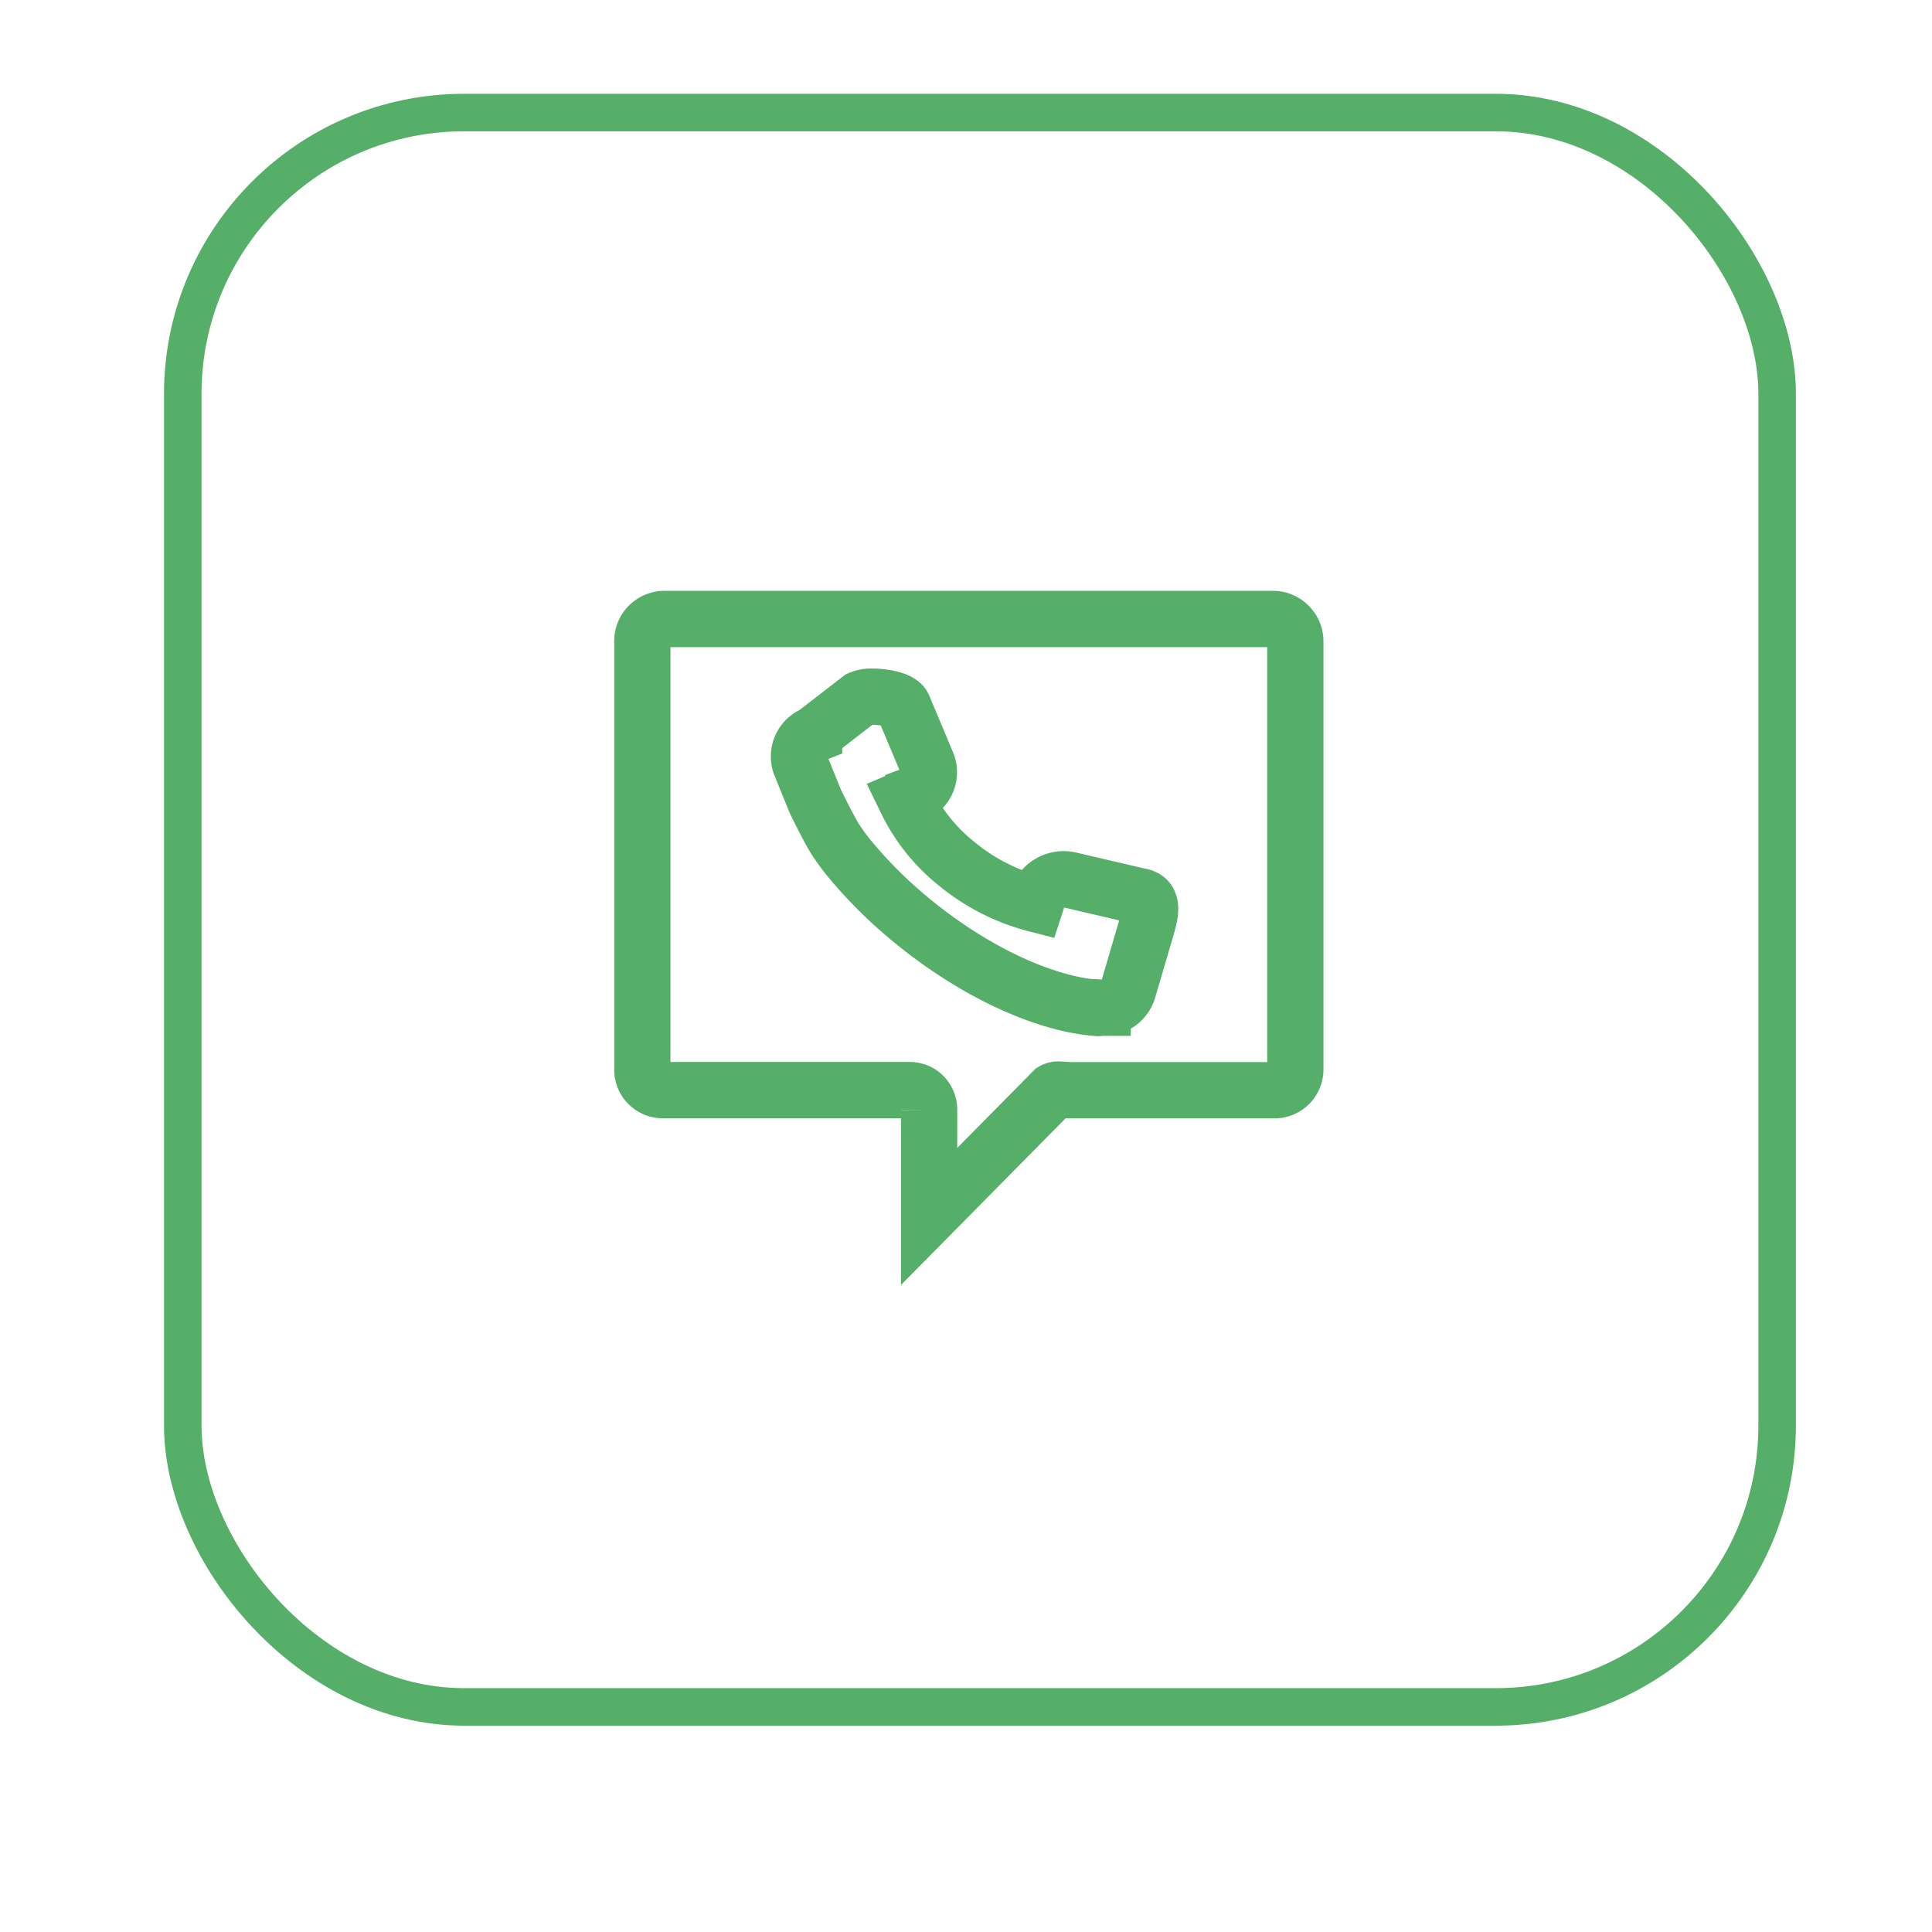 <svg xmlns="http://www.w3.org/2000/svg" xmlns:xlink="http://www.w3.org/1999/xlink" width="103" height="103" viewBox="0 0 103 103"><defs><style>.a{fill:#fff;}.b,.c{fill:none;stroke:#56af69;}.b{stroke-miterlimit:10;stroke-width:2px;}.c{stroke-width:3px;fill-rule:evenodd;}.d{filter:url(#a);}</style><filter id="a" x="0" y="0" width="103" height="103" filterUnits="userSpaceOnUse"><feOffset dy="3" input="SourceAlpha"/><feGaussianBlur stdDeviation="3" result="b"/><feFlood flood-opacity="0.161"/><feComposite operator="in" in2="b"/><feComposite in="SourceGraphic"/></filter></defs><g transform="translate(9 6)"><g class="d" transform="matrix(1, 0, 0, 1, -9, -6)"><rect class="a" width="85" height="85" rx="15" transform="translate(9 6)"/></g><rect class="b" width="85" height="85" rx="15" transform="translate(0.744)"/><g transform="translate(25.244 27)"><path class="c" d="M967.62,286.5H1000.2a1.2,1.2,0,0,1,1.116,1.225v22.782a1.107,1.107,0,0,1-1.1,1.116H989.273c-.085,0-.329-.032-.54-.032a.525.525,0,0,0-.329.068l-6.61,6.692v-5.679a1.067,1.067,0,0,0-.288-.736,1,1,0,0,0-.694-.318H967.62a1.087,1.087,0,0,1-1.116-1.056V287.726A1.182,1.182,0,0,1,967.62,286.5Z" transform="translate(-966.503 -286.5)"/><path class="c" d="M991.085,304.473a10.9,10.9,0,0,1-4.246-2.172,9.7,9.7,0,0,1-2.582-3.187l-.139-.286.443-.189a1.272,1.272,0,0,0,.755-1.623l-1.289-3.074c-.19-.432-1.28-.536-1.752-.523a1.416,1.416,0,0,0-.56.117l-2.445,1.889a1.267,1.267,0,0,0-.738,1.59l.8,1.976s.779,1.607,1.106,2.084c.212.32.432.623.557.778a23.854,23.854,0,0,0,3.269,3.319c3.434,2.885,7.3,4.655,10.161,4.845.086,0,.147-.016.229-.016A1.347,1.347,0,0,0,996,309.09l.961-3.274c.194-.666.466-1.533-.2-1.726h-.009c-.037-.011-.075-.021-.113-.028l-3.733-.871a1.46,1.46,0,0,0-1.7.911Z" transform="translate(-970.113 -289.277)"/></g></g></svg>